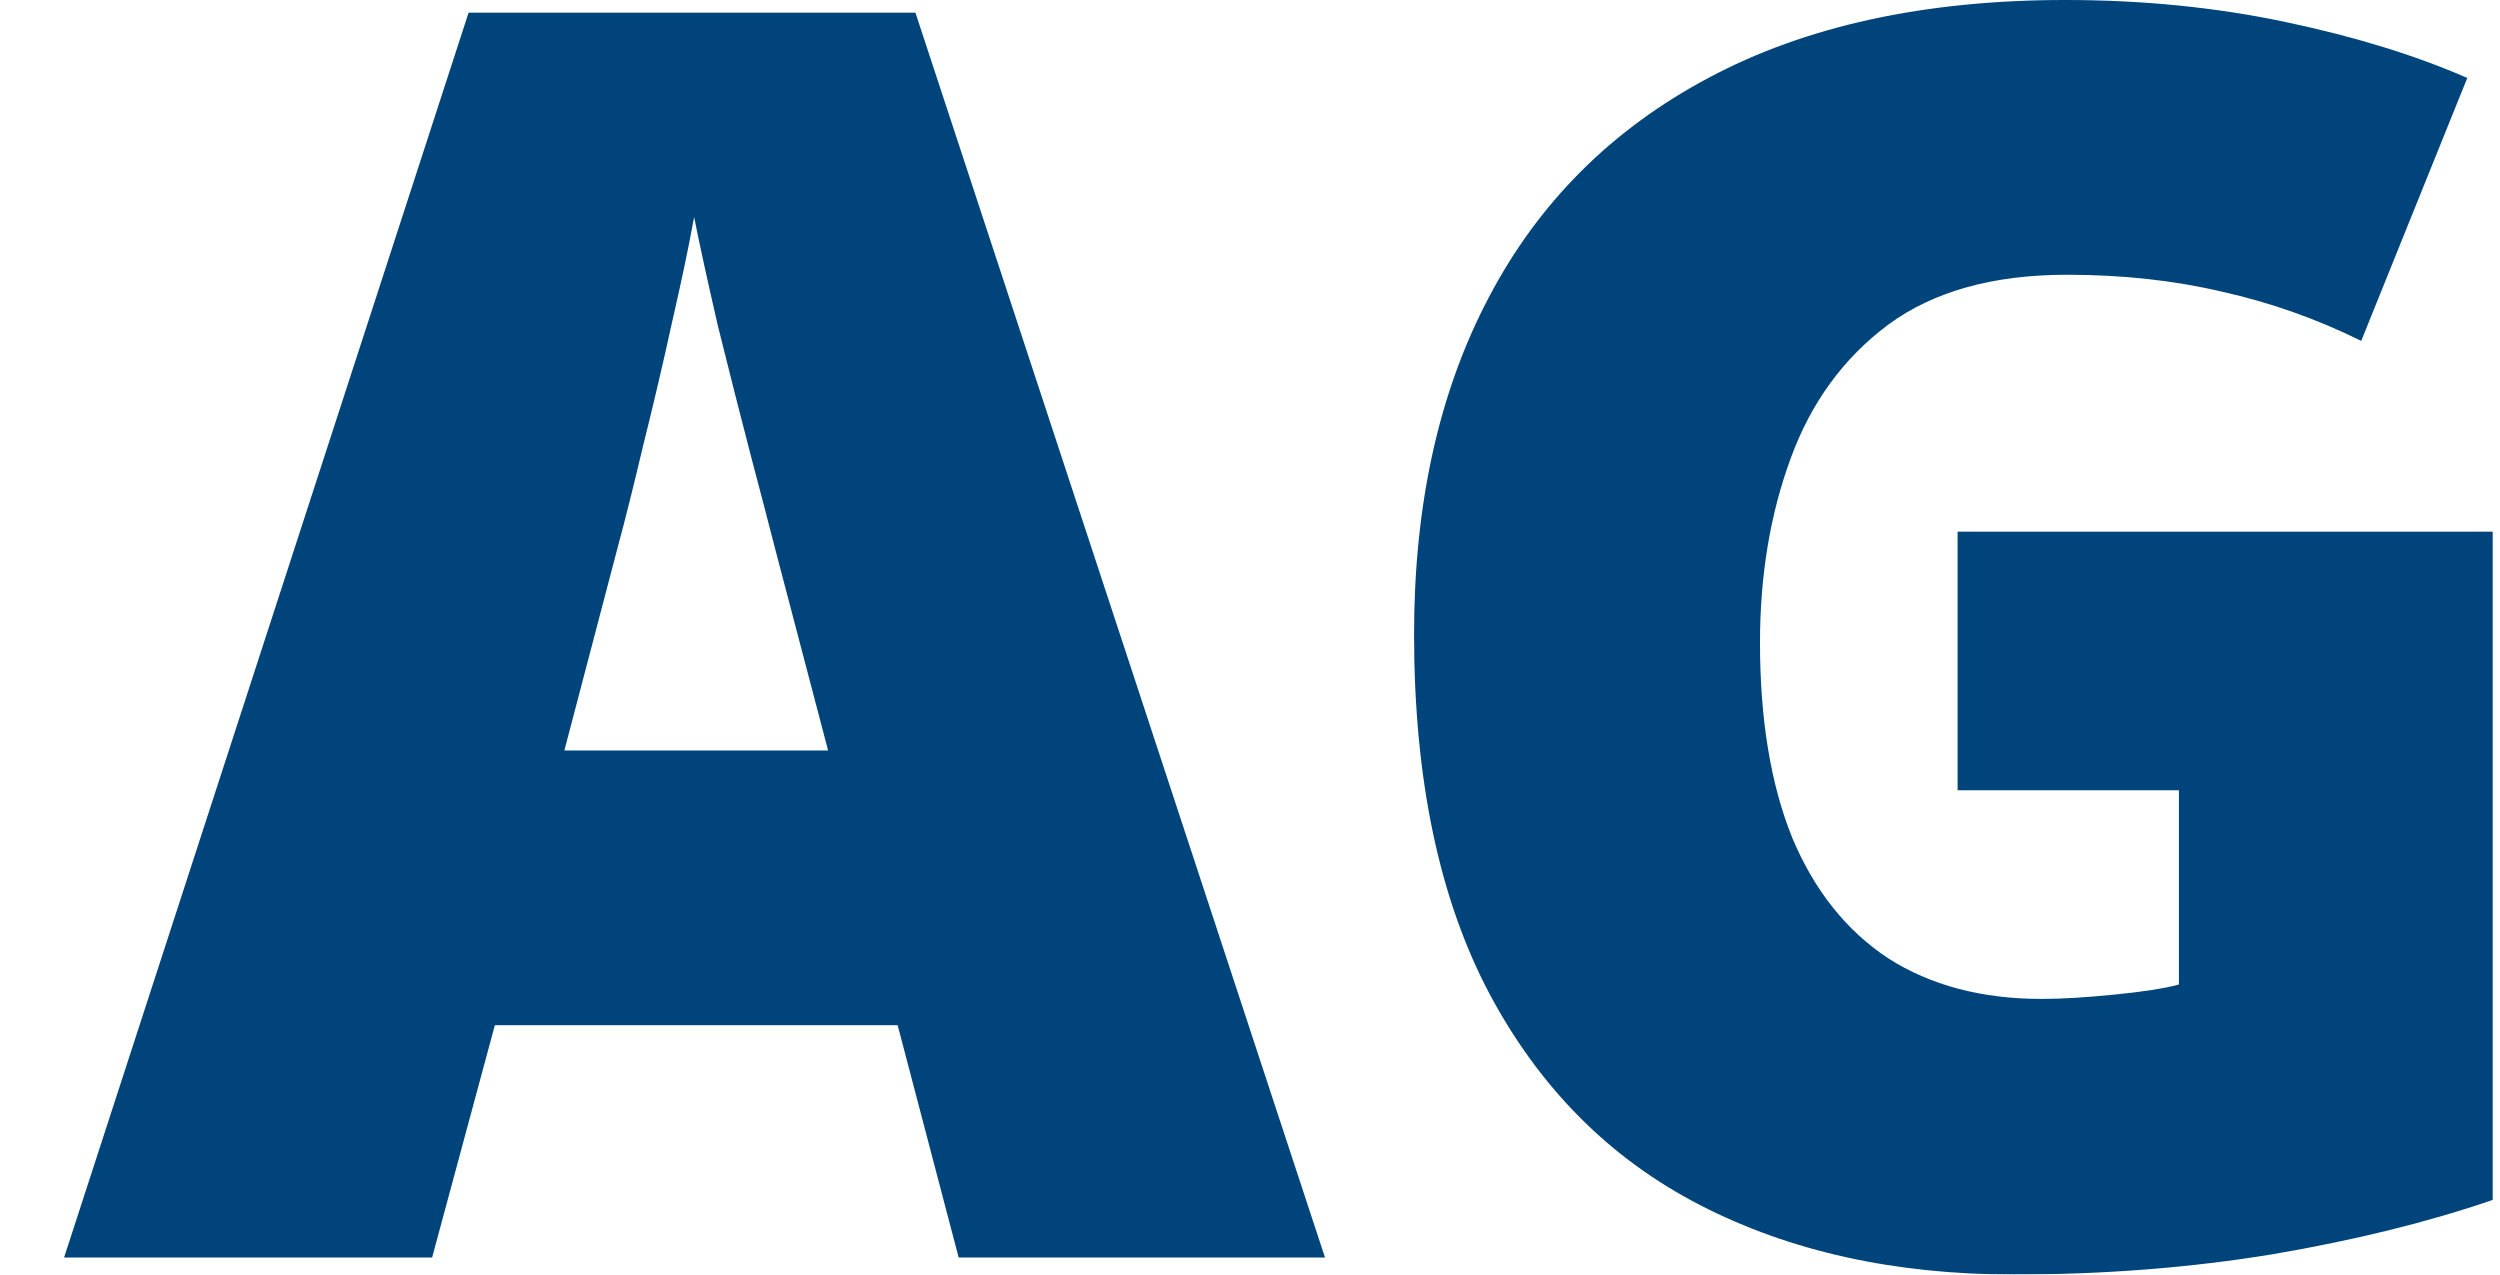 <?xml version="1.0" encoding="UTF-8"?>
<svg xmlns="http://www.w3.org/2000/svg" width="51" height="26" viewBox="0 0 51 26" fill="none">
  <g filter="url(#filter0_d_301_635)">
    <path d="M18.557 25.654L17.312 20.914H9.095L7.815 25.654H0.307L8.559 0.259H17.675L26.03 25.654H18.557ZM15.893 15.309L14.803 11.158C14.688 10.708 14.521 10.068 14.302 9.238C14.083 8.396 13.864 7.531 13.644 6.643C13.437 5.743 13.275 5.005 13.16 4.428C13.056 5.005 12.906 5.72 12.71 6.574C12.526 7.415 12.33 8.252 12.122 9.082C11.926 9.912 11.753 10.604 11.603 11.158L10.513 15.309H15.893Z" fill="#00447C"></path>
    <path d="M38.935 10.846H49.851V24.478C48.547 24.927 47.054 25.297 45.37 25.585C43.687 25.862 41.922 26 40.077 26C37.643 26 35.51 25.527 33.676 24.581C31.843 23.636 30.413 22.2 29.386 20.274C28.36 18.337 27.847 15.892 27.847 12.94C27.847 10.287 28.354 7.998 29.369 6.072C30.384 4.134 31.877 2.641 33.849 1.591C35.833 0.53 38.26 0 41.132 0C42.712 0 44.211 0.15 45.63 0.45C47.048 0.75 48.282 1.13 49.332 1.591L47.169 6.954C46.258 6.504 45.313 6.17 44.332 5.951C43.352 5.72 42.297 5.605 41.167 5.605C39.656 5.605 38.439 5.945 37.517 6.625C36.605 7.306 35.942 8.217 35.527 9.359C35.112 10.489 34.904 11.74 34.904 13.112C34.904 14.681 35.124 16.007 35.562 17.091C36.012 18.164 36.663 18.983 37.517 19.548C38.382 20.101 39.425 20.378 40.648 20.378C41.051 20.378 41.541 20.349 42.118 20.291C42.706 20.234 43.15 20.165 43.45 20.084V16.122H38.935V10.846Z" fill="#00447C"></path>
  </g>
  <defs>
    <filter id="filter0_d_301_635" x="0.307" y="0" width="50.544" height="26" filterUnits="userSpaceOnUse" color-interpolation-filters="sRGB">
      <feFlood flood-opacity="0" result="BackgroundImageFix"></feFlood>
      <feColorMatrix in="SourceAlpha" type="matrix" values="0 0 0 0 0 0 0 0 0 0 0 0 0 0 0 0 0 0 127 0" result="hardAlpha"></feColorMatrix>
      <feOffset dx="1"></feOffset>
      <feComposite in2="hardAlpha" operator="out"></feComposite>
      <feColorMatrix type="matrix" values="0 0 0 0 0.586 0 0 0 0 0.727 0 0 0 0 0.938 0 0 0 1 0"></feColorMatrix>
      <feBlend mode="normal" in2="BackgroundImageFix" result="effect1_dropShadow_301_635"></feBlend>
      <feBlend mode="normal" in="SourceGraphic" in2="effect1_dropShadow_301_635" result="shape"></feBlend>
    </filter>
  </defs>
</svg>
